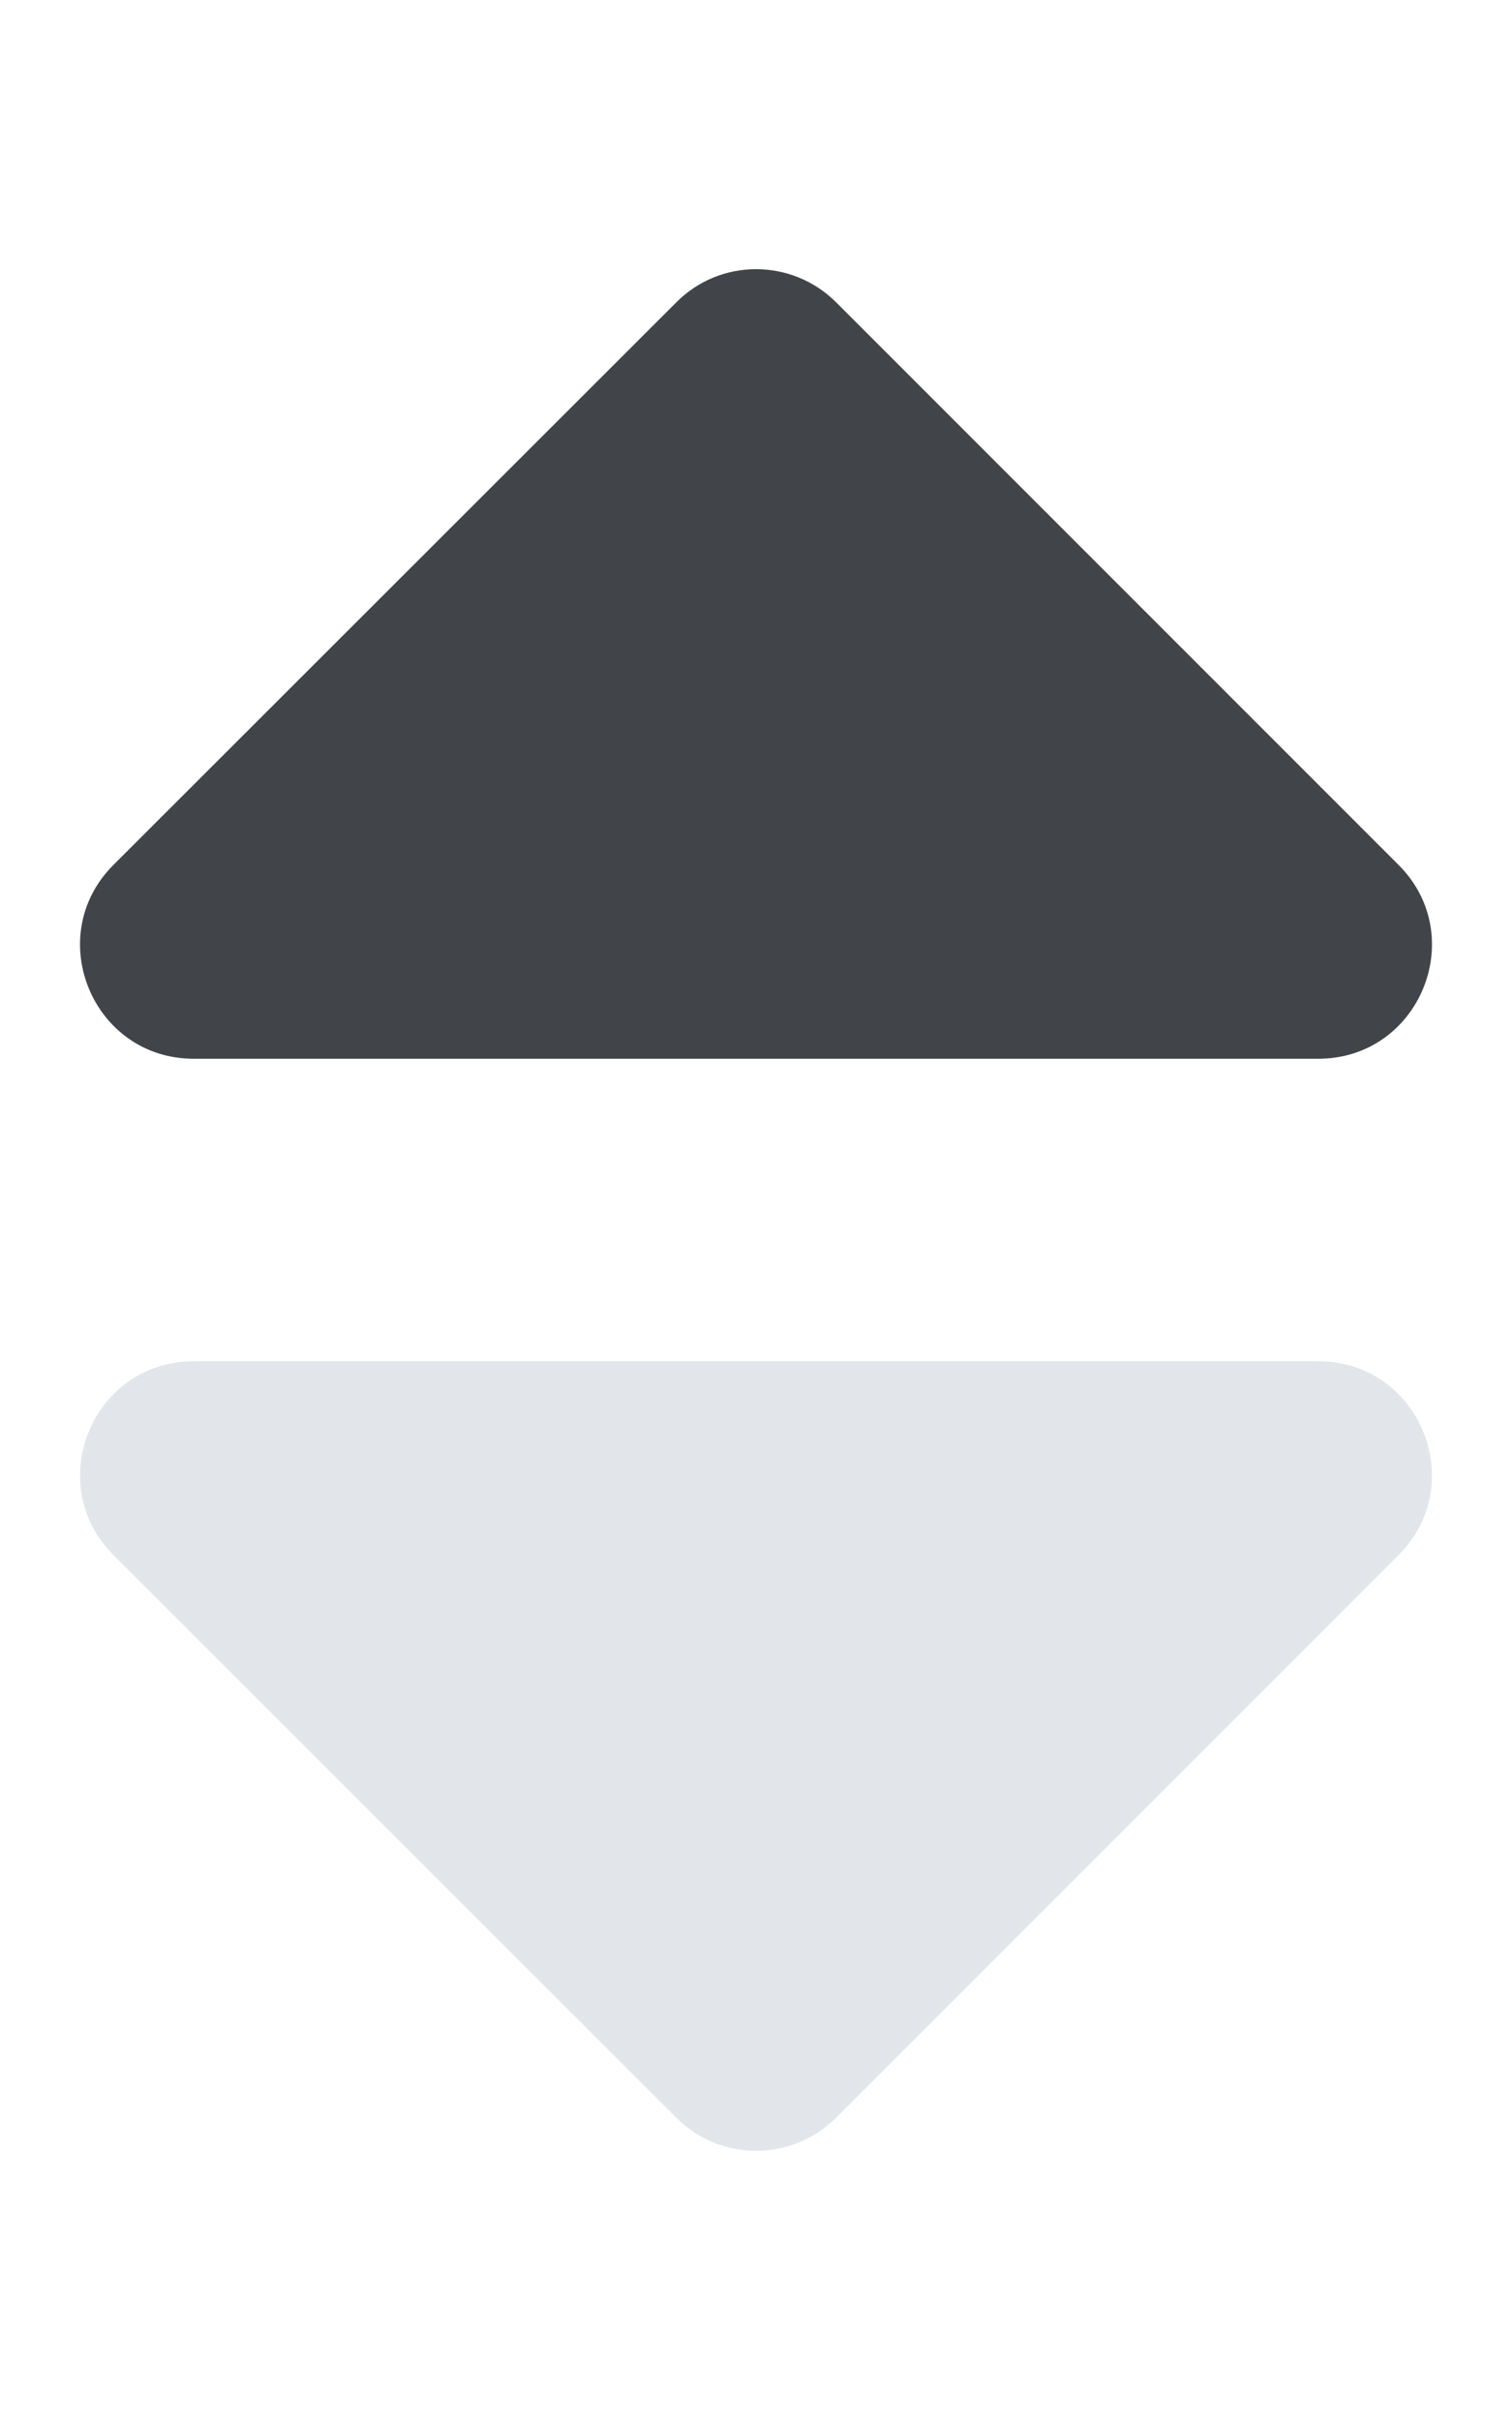 <svg id="Layer_1" xmlns="http://www.w3.org/2000/svg" viewBox="0 0 320 512"><style>.st0{fill:#e2e6ea}.st1{fill:#414449}</style><path class="st0" d="M41 288h238c21.4 0 32.1 25.9 17 41L177 448c-9.4 9.4-24.6 9.4-33.9 0L24 329c-15.1-15.1-4.4-41 17-41z"/><path class="st1" d="M296 183L177 64c-9.4-9.4-24.6-9.4-33.9 0L24 183c-15.1 15.1-4.4 41 17 41h238c21.4 0 32.1-25.9 17-41z"/></svg>